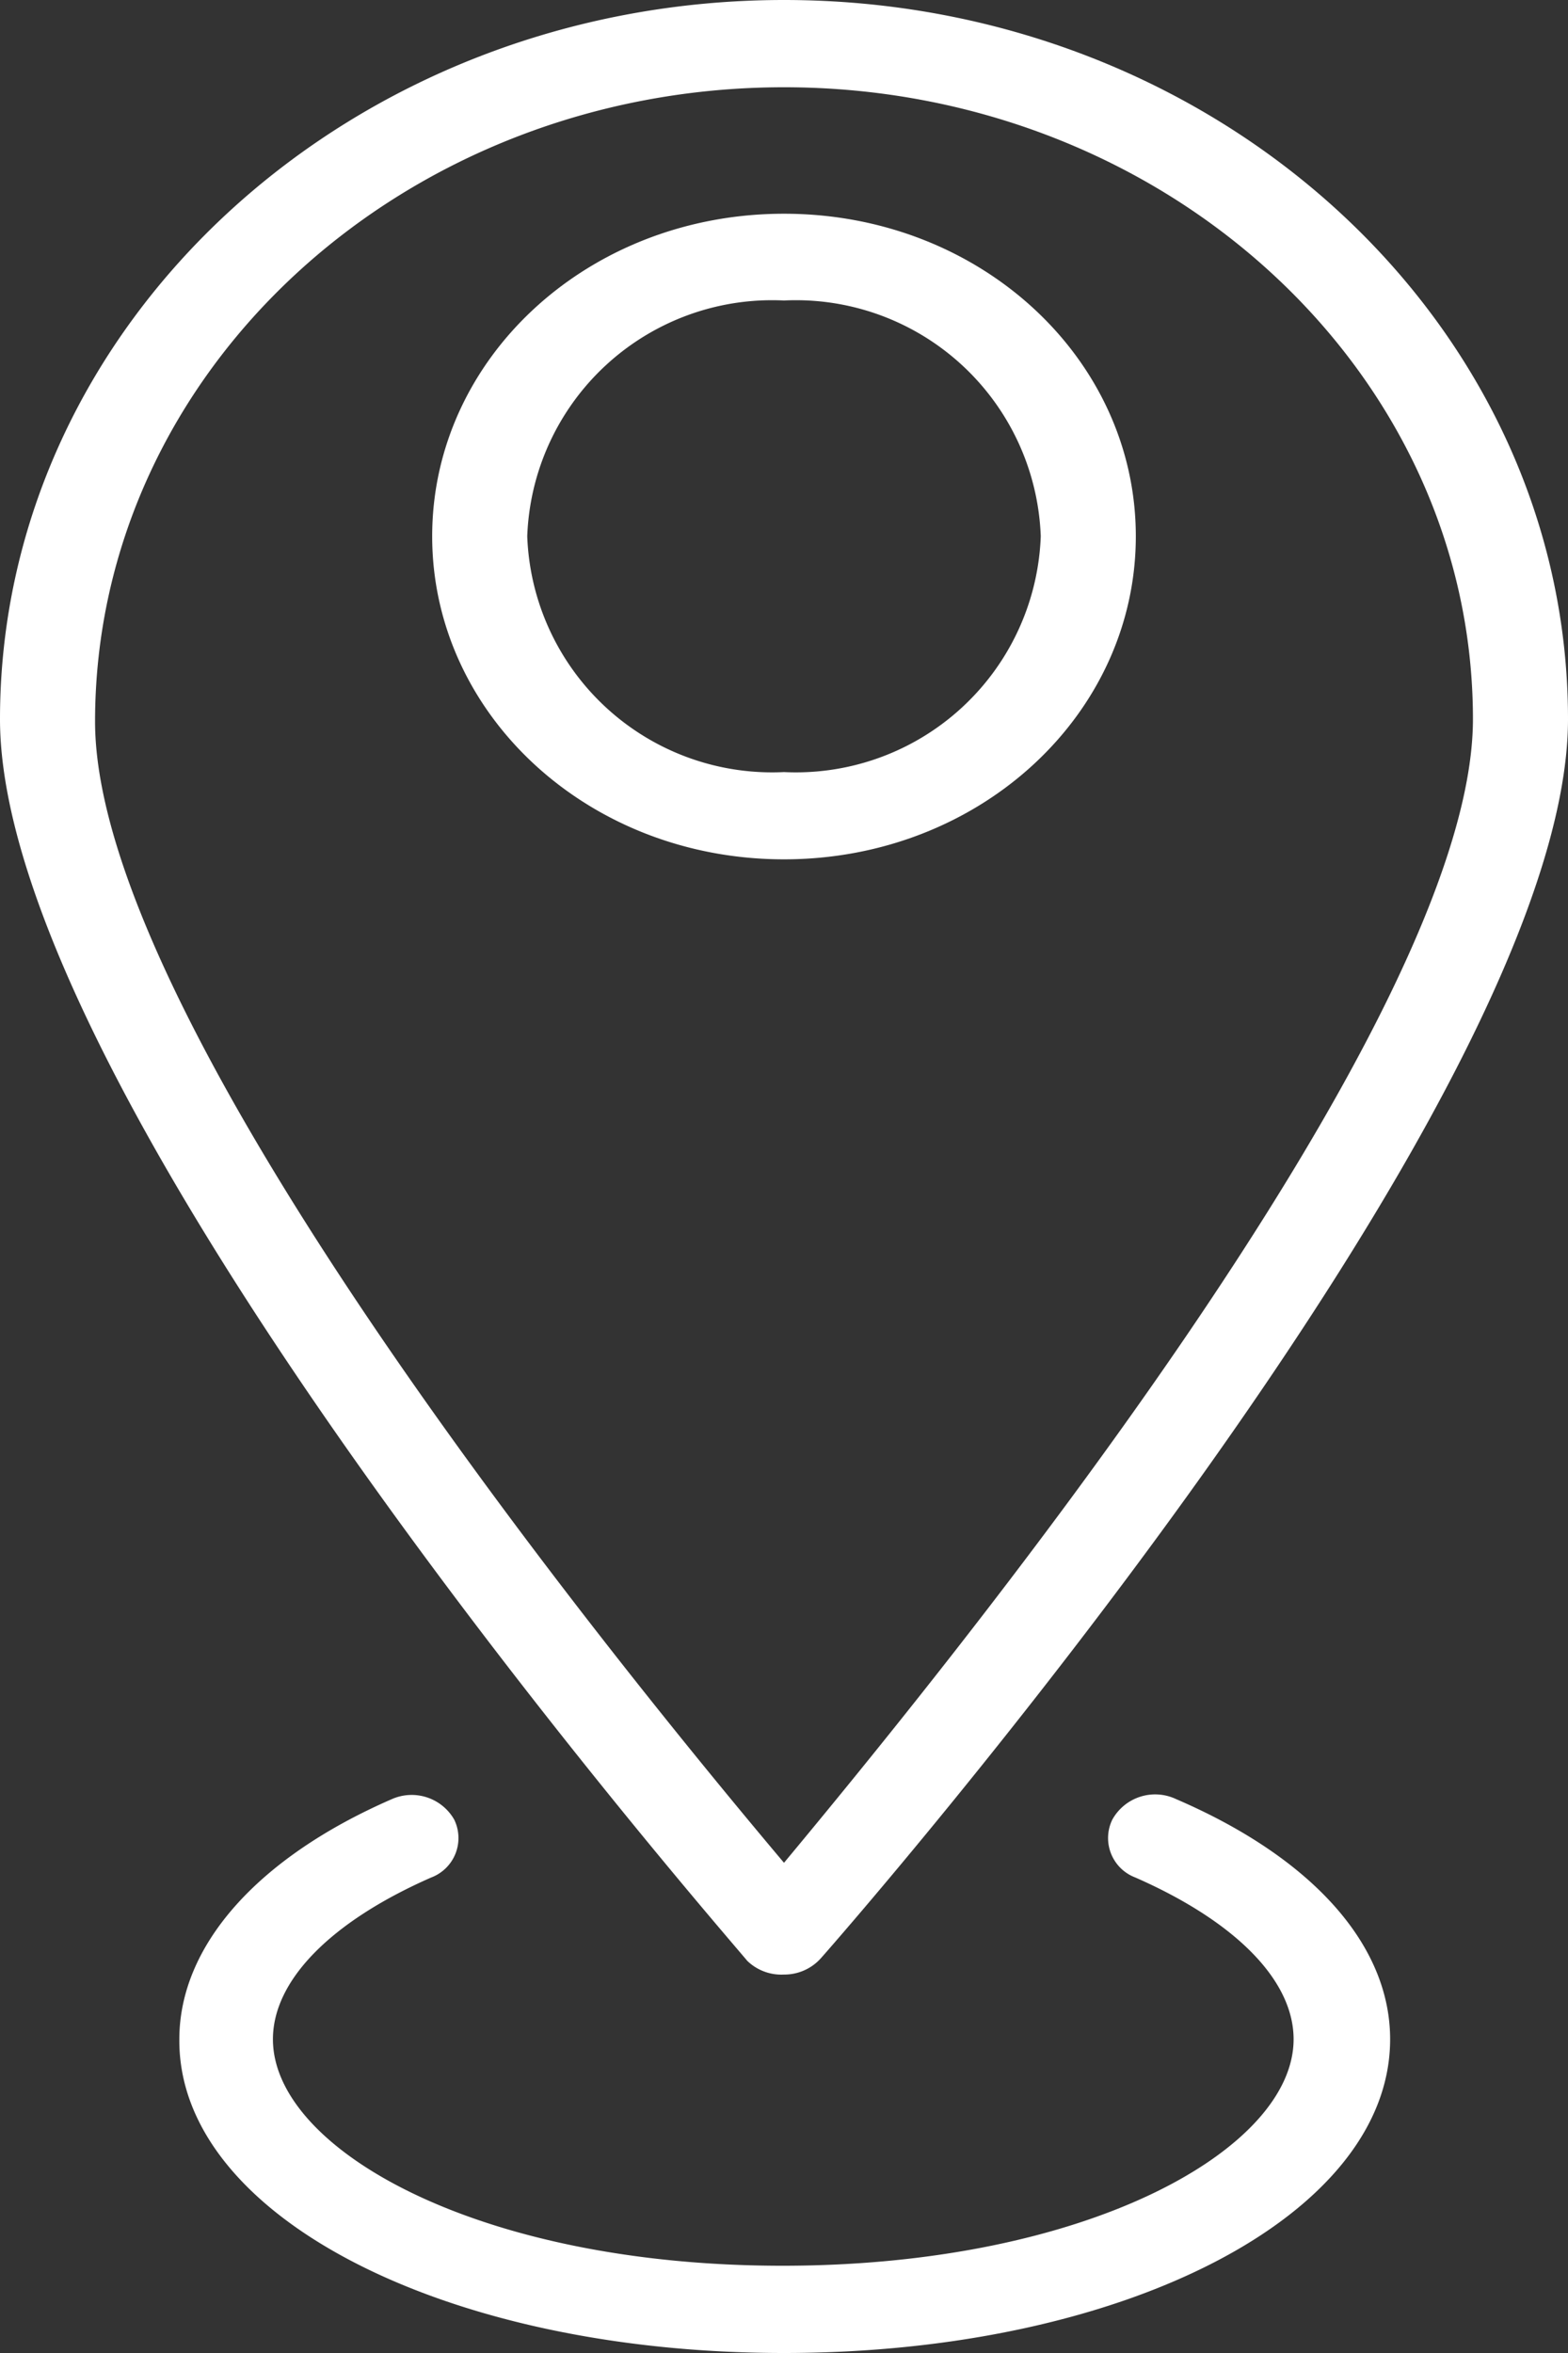 <svg xmlns="http://www.w3.org/2000/svg" viewBox="0 0 32 48"><rect x="0" y="0" width="32" height="48" fill="#333333" stroke="none"/><defs><style>.cls-1,.cls-2{fill:#fff;}.cls-1{fill-rule:evenodd;}</style></defs><title>Anreise</title><g id="Ebene_2" data-name="Ebene 2"><g id="Ebene_1-2" data-name="Ebene 1"><path class="cls-1" d="M16,15.75a5,5,0,0,1-5.24-4.81A5,5,0,0,1,16,6.13a5,5,0,0,1,5.24,4.81A5,5,0,0,1,16,15.75Zm7.18-4.81C23.18,7.31,20,4.36,16,4.36S8.82,7.31,8.82,10.94,12,17.53,16,17.53,23.18,14.57,23.18,10.94Z"/><path class="cls-1" d="M16,1.78c7.75,0,14.06,5.78,14.06,12.89C30.06,20.94,19,34.39,16,38c-3-3.56-14.06-17-14.06-23.28C1.94,7.56,8.25,1.78,16,1.78Zm0,38.5a1,1,0,0,0,.75-.33C17.38,39.24,32,22.51,32,14.67,32,6.58,24.82,0,16,0S0,6.58,0,14.67C0,22.51,14.62,39.24,15.25,40A1,1,0,0,0,16,40.28Z"/><path class="cls-2" d="M24,36.7a1,1,0,0,0-1.3.42.86.86,0,0,0,.47,1.18c2.05.9,3.23,2.1,3.23,3.3,0,2.23-4.19,4.62-10.43,4.62S5.57,43.83,5.57,41.6c0-1.2,1.18-2.4,3.23-3.3a.86.86,0,0,0,.47-1.18A1,1,0,0,0,8,36.7c-2.76,1.2-4.34,3-4.34,4.9C3.63,45.19,9.06,48,16,48s12.37-2.81,12.37-6.4C28.37,39.68,26.79,37.9,24,36.7Z"/></g></g></svg>